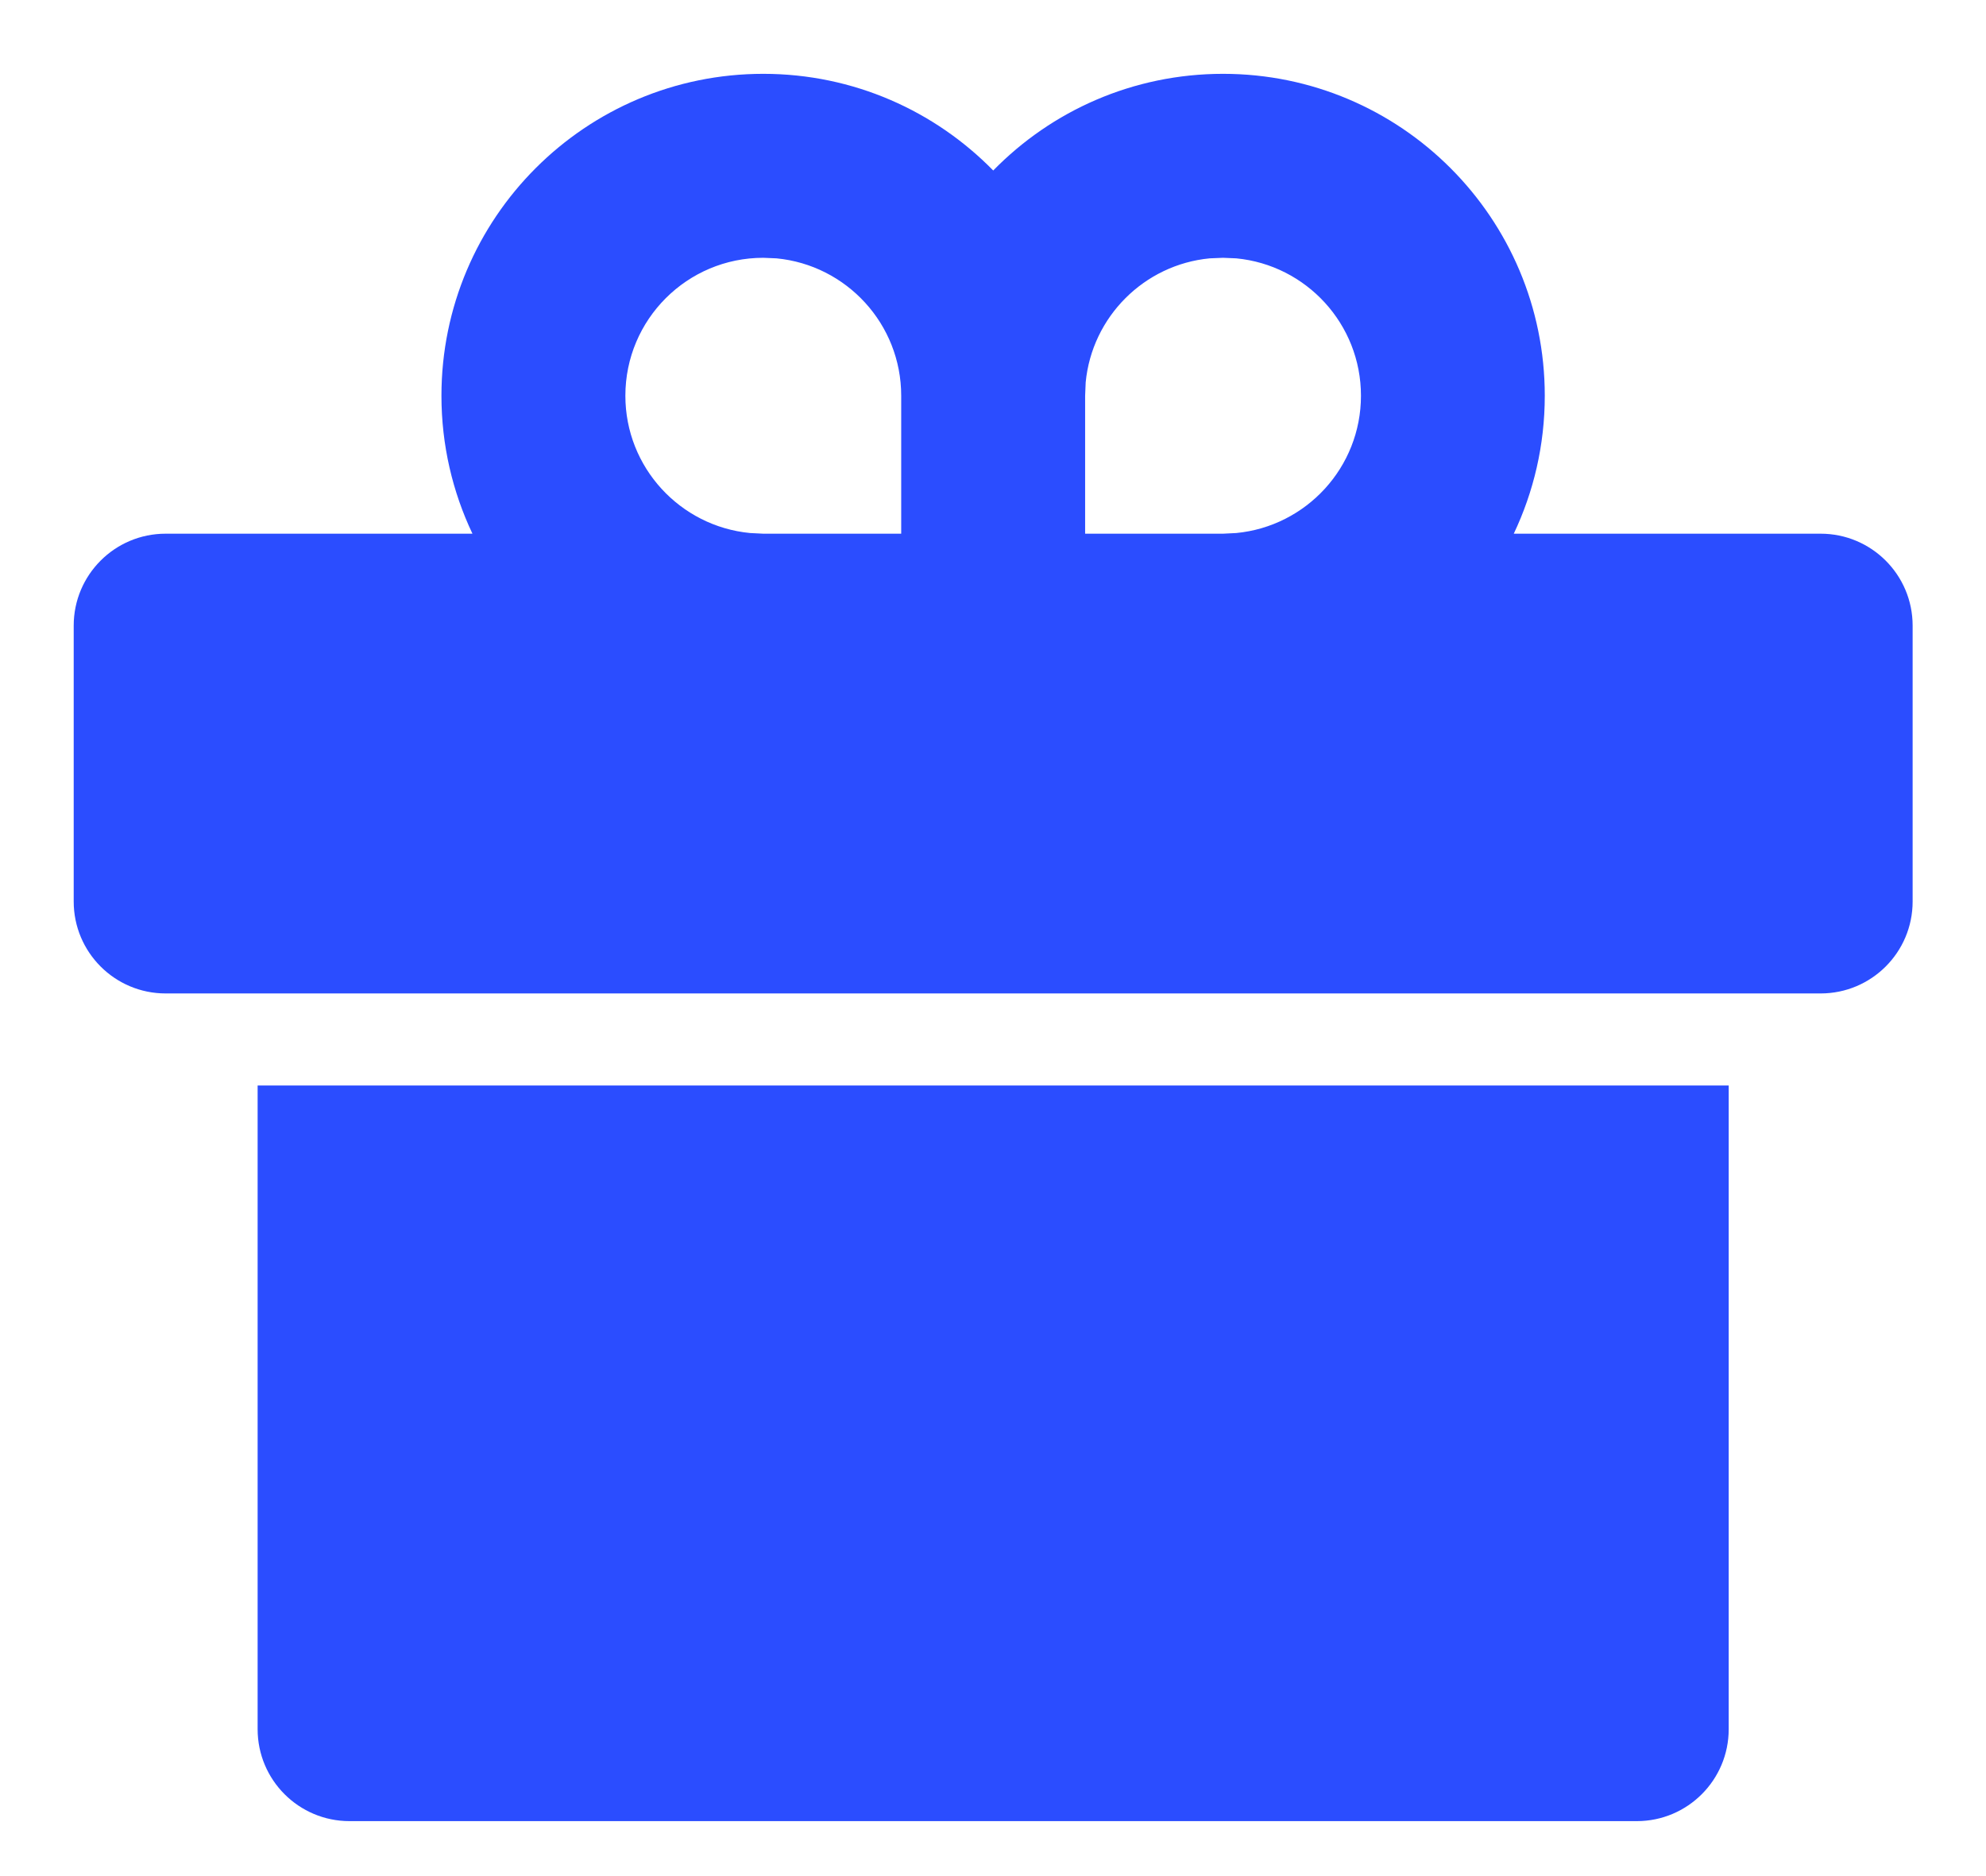 <svg width="18" height="17" viewBox="0 0 18 17" fill="none" xmlns="http://www.w3.org/2000/svg">
<path d="M15.668 9.836V15.669C15.668 16.129 15.295 16.502 14.835 16.502H3.168C2.708 16.502 2.335 16.129 2.335 15.669V9.836H15.668ZM11.085 0.669C12.695 0.669 14.001 1.975 14.001 3.586C14.001 4.033 13.9 4.457 13.72 4.836L16.501 4.836C16.962 4.836 17.335 5.209 17.335 5.669V8.169C17.335 8.629 16.962 9.002 16.501 9.002H1.501C1.041 9.002 0.668 8.629 0.668 8.169V5.669C0.668 5.209 1.041 4.836 1.501 4.836L4.282 4.836C4.102 4.457 4.001 4.033 4.001 3.586C4.001 1.975 5.307 0.669 6.918 0.669C7.735 0.669 8.473 1.005 9.002 1.545C9.53 1.005 10.268 0.669 11.085 0.669ZM6.918 2.336C6.228 2.336 5.668 2.895 5.668 3.586C5.668 4.235 6.164 4.769 6.798 4.83L6.918 4.836H8.168V3.586C8.168 2.936 7.672 2.402 7.038 2.341L6.918 2.336ZM11.085 2.336L10.964 2.341C10.37 2.398 9.897 2.871 9.84 3.465L9.835 3.586V4.836H11.085L11.205 4.83C11.839 4.769 12.335 4.235 12.335 3.586C12.335 2.936 11.839 2.402 11.205 2.341L11.085 2.336Z" fill="#2B4DFF"/>
</svg>
